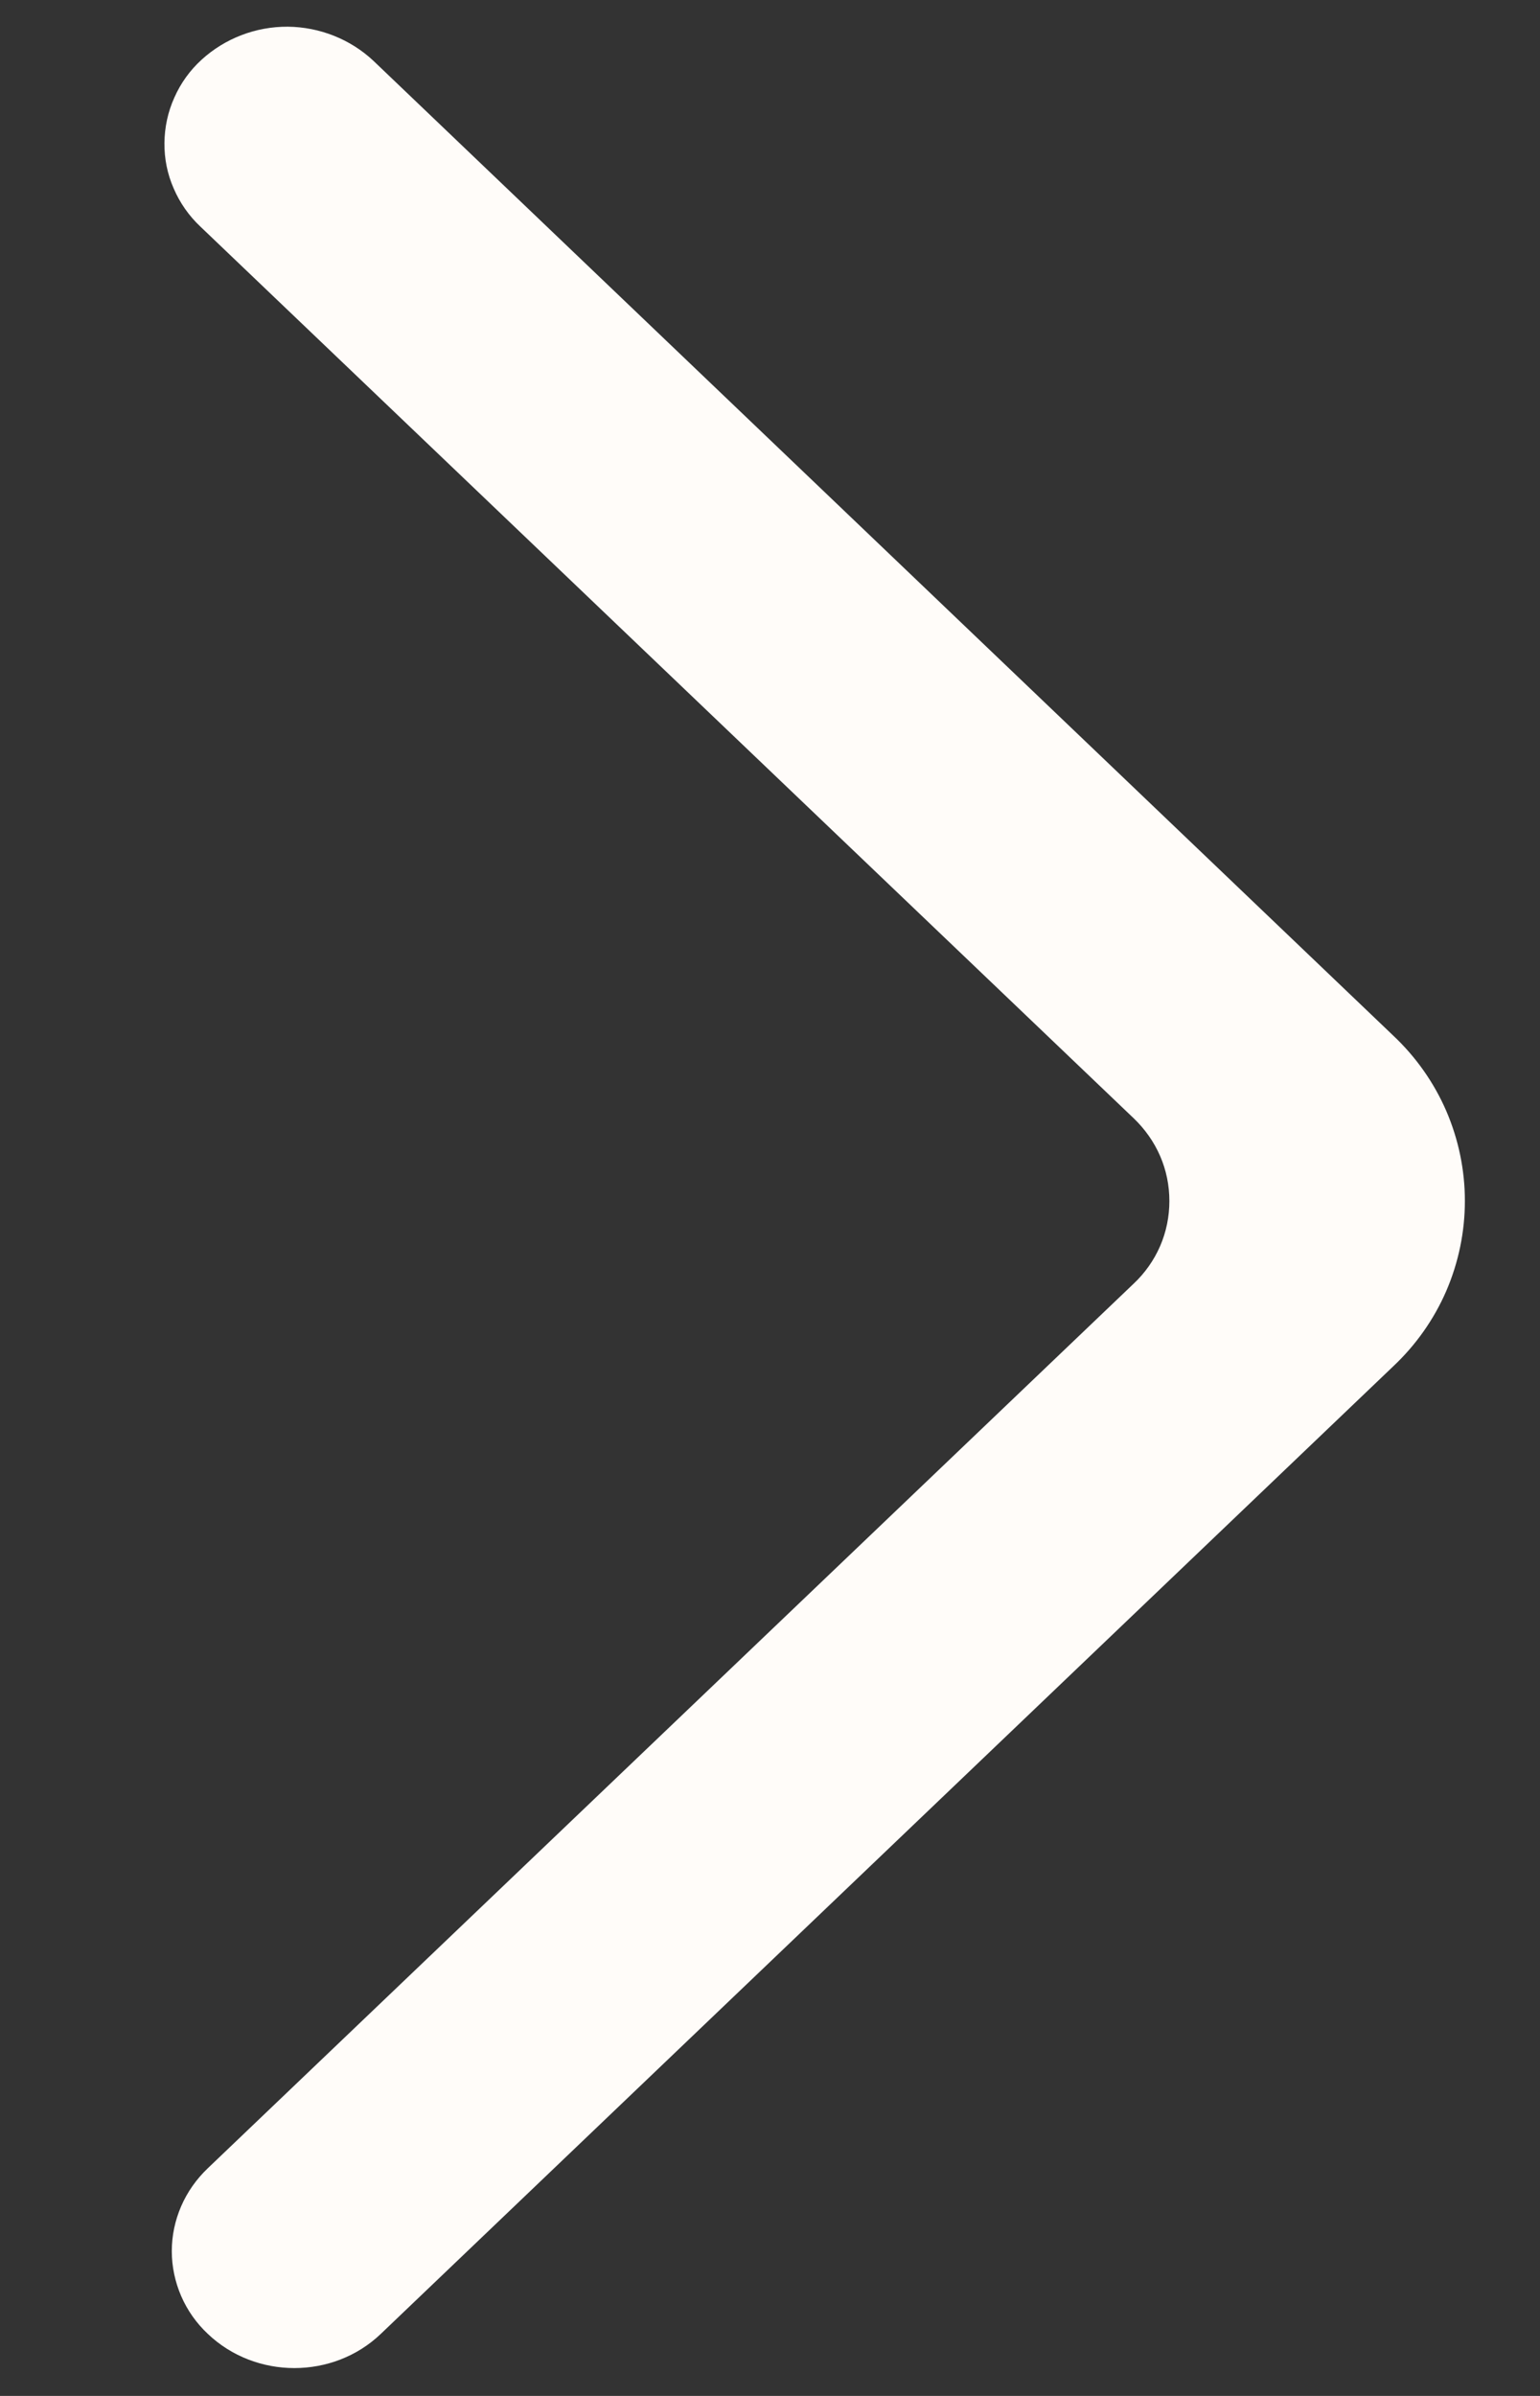 <?xml version="1.0" encoding="UTF-8"?> <svg xmlns="http://www.w3.org/2000/svg" width="9" height="14" viewBox="0 0 9 14" fill="none"><rect x="0" y="0" width="9" height="14" fill="#333333" stroke="none"/><path fill-rule="evenodd" clip-rule="evenodd" d="M1.214 13.637C1.494 13.904 1.947 13.904 2.226 13.637L8.142 7.984C8.274 7.86 8.38 7.71 8.452 7.544C8.524 7.377 8.561 7.198 8.561 7.017C8.561 6.837 8.524 6.658 8.452 6.491C8.38 6.325 8.274 6.175 8.142 6.051L2.183 0.356C2.048 0.229 1.868 0.158 1.682 0.156C1.495 0.155 1.315 0.224 1.178 0.349C1.11 0.411 1.056 0.486 1.019 0.57C0.981 0.654 0.962 0.744 0.961 0.835C0.96 0.927 0.978 1.017 1.015 1.101C1.051 1.185 1.104 1.261 1.171 1.324L6.625 6.534C6.691 6.597 6.744 6.672 6.78 6.755C6.816 6.838 6.834 6.927 6.834 7.018C6.834 7.108 6.816 7.198 6.78 7.281C6.744 7.364 6.691 7.439 6.625 7.501L1.214 12.67C1.148 12.733 1.095 12.808 1.059 12.891C1.023 12.974 1.004 13.063 1.004 13.154C1.004 13.244 1.023 13.334 1.059 13.417C1.095 13.5 1.148 13.575 1.214 13.637Z" fill="#FFFCF9"></path></svg> 